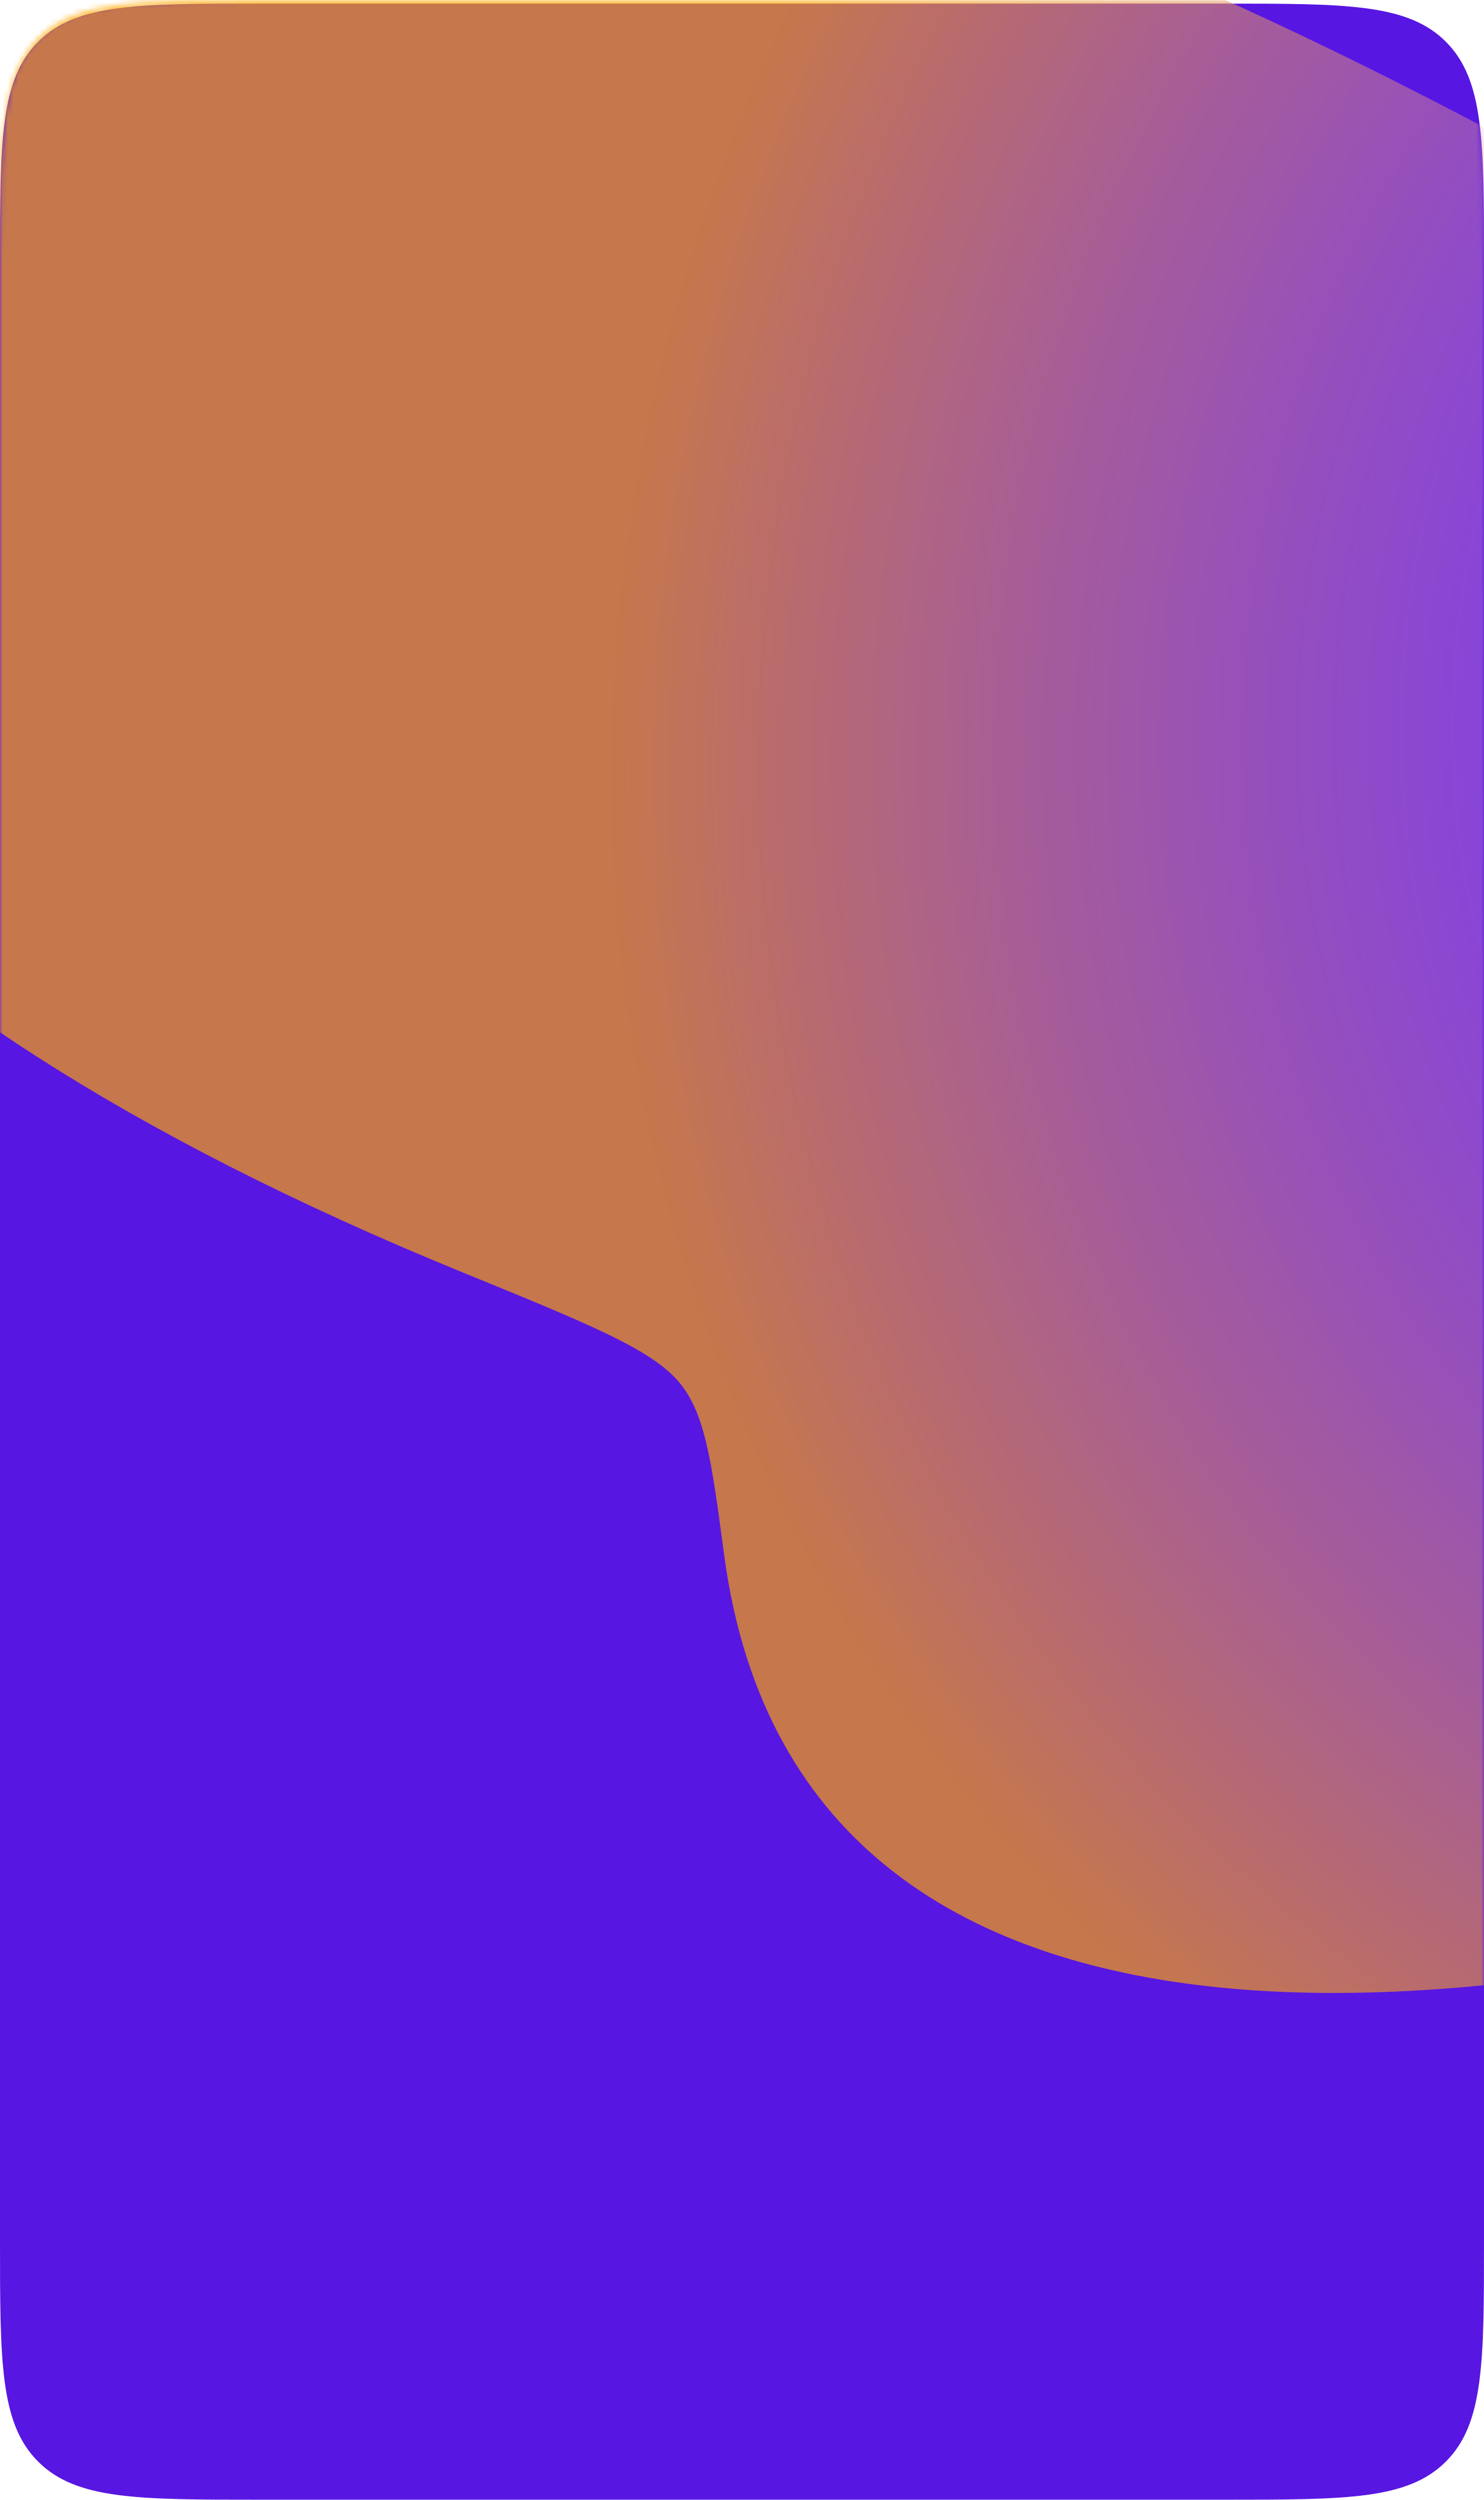 <?xml version="1.0" encoding="UTF-8"?> <svg xmlns="http://www.w3.org/2000/svg" width="285" height="480" viewBox="0 0 285 480" fill="none"> <path d="M0 50.694C0 27.123 0 15.338 7.322 8.016C14.645 0.694 26.43 0.694 50 0.694H235C258.57 0.694 270.355 0.694 277.678 8.016C285 15.338 285 27.123 285 50.694V430C285 453.57 285 465.355 277.678 472.678C270.355 480 258.57 480 235 480H50C26.43 480 14.645 480 7.322 472.678C0 465.355 0 453.57 0 430V50.694Z" fill="#5716E2"></path> <mask id="mask0_2273_768" style="mask-type:alpha" maskUnits="userSpaceOnUse" x="0" y="0" width="285" height="480"> <path d="M50 480C26.43 480 14.645 480 7.322 472.678C-3.62815e-07 465.355 -6.54787e-07 453.57 -1.23873e-06 430L-1.06531e-05 50C-1.1237e-05 26.43 -1.1529e-05 14.645 7.322 7.322C14.645 5.6091e-05 26.43 5.89968e-05 50 5.7179e-05L235 4.29113e-05C258.57 4.10935e-05 270.355 3.63699e-05 277.678 7.322C285 14.645 285 26.43 285 50L285 430C285 453.57 285 465.355 277.678 472.678C270.355 480 258.57 480 235 480L50 480Z" fill="#D9D9D9"></path> </mask> <g mask="url(#mask0_2273_768)"> <g filter="url(#filter0_f_2273_768)"> <path d="M394.431 355.755C499.459 318.999 525.57 223.831 452.752 143.192C379.934 62.553 129.882 -77.401 24.855 -40.645C-74.393 -5.912 -172.324 137.745 89.087 244.428C112.44 253.959 124.116 258.724 129.726 264.64C135.335 270.557 136.581 279.899 139.073 298.585C154.045 410.837 298.559 389.307 394.431 355.755Z" fill="url(#paint0_radial_2273_768)" fill-opacity="0.8"></path> </g> </g> <defs> <filter id="filter0_f_2273_768" x="-160.57" y="-128.677" width="736.578" height="593.37" filterUnits="userSpaceOnUse" color-interpolation-filters="sRGB"> <feFlood flood-opacity="0" result="BackgroundImageFix"></feFlood> <feBlend mode="normal" in="SourceGraphic" in2="BackgroundImageFix" result="shape"></feBlend> <feGaussianBlur stdDeviation="41" result="effect1_foregroundBlur_2273_768"></feGaussianBlur> </filter> <radialGradient id="paint0_radial_2273_768" cx="0" cy="0" r="1" gradientUnits="userSpaceOnUse" gradientTransform="translate(466.183 130.661) rotate(157.296) scale(353.052 334.298)"> <stop stop-color="#ABAEFF"></stop> <stop offset="0.391" stop-color="#AC6AFF" stop-opacity="0.554"></stop> <stop offset="1" stop-color="#FFA800" stop-opacity="0.83"></stop> </radialGradient> </defs> </svg> 